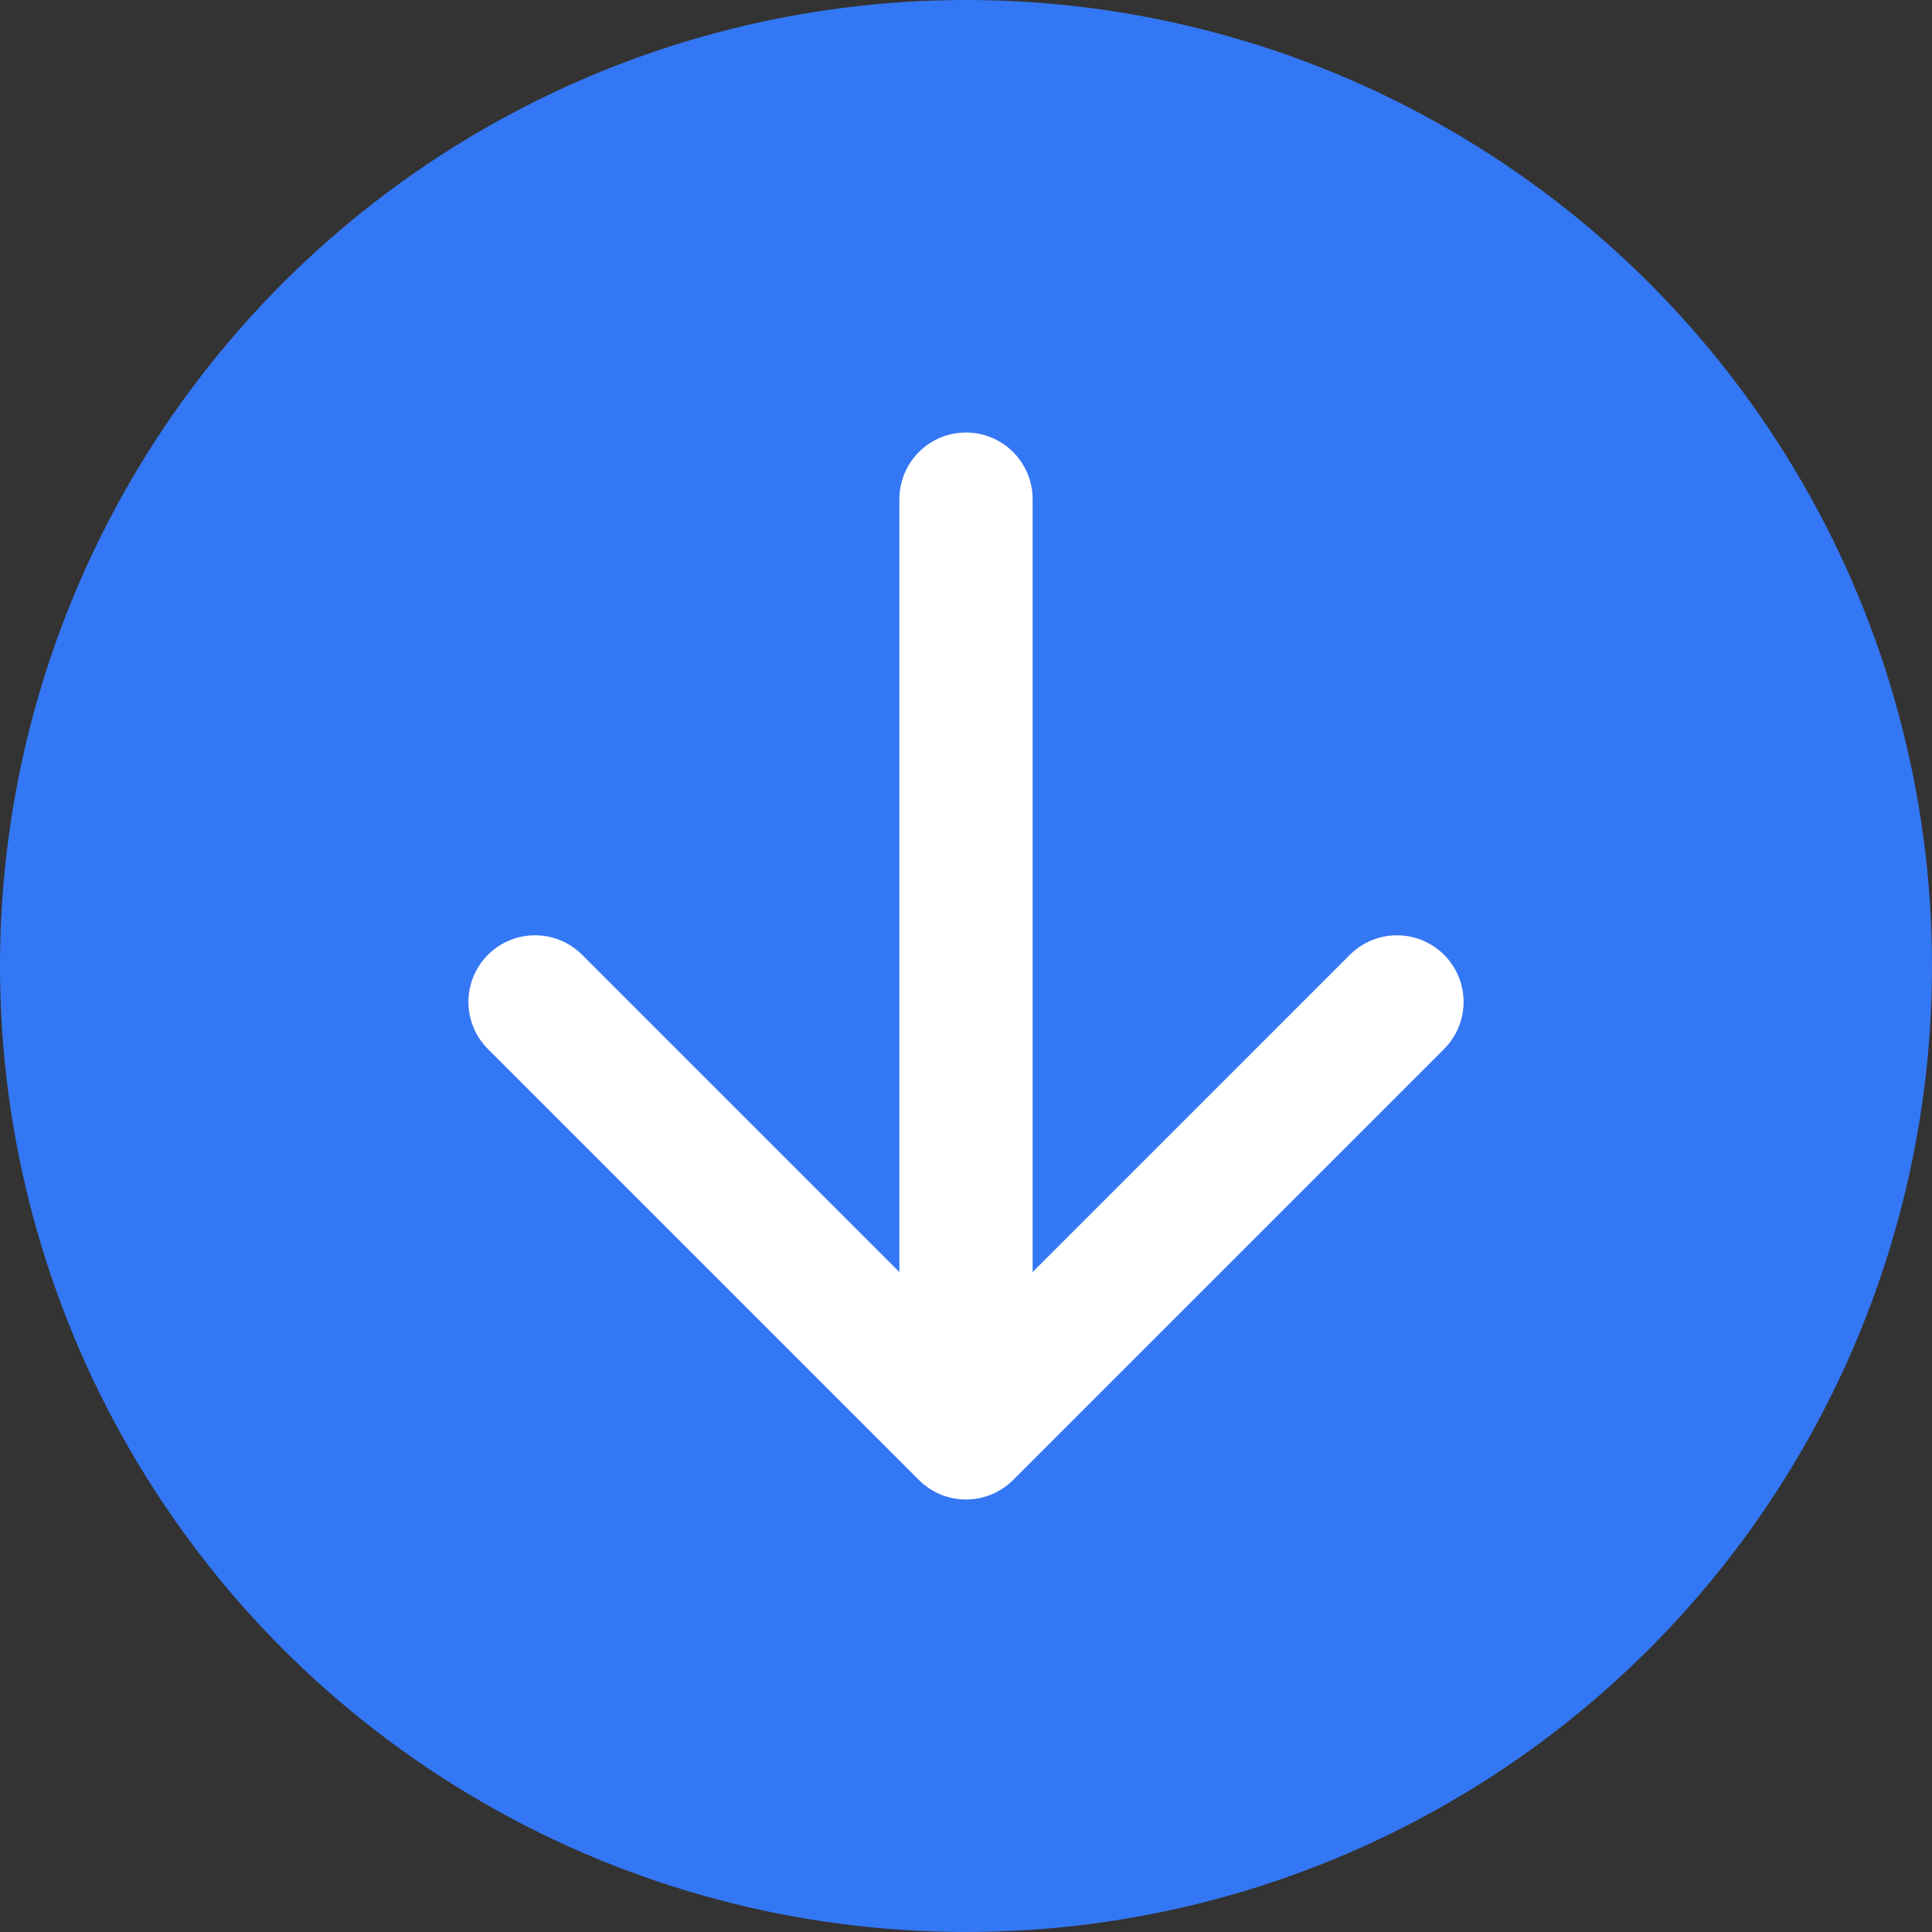 <svg width="29" height="29" viewBox="0 0 29 29" fill="none" xmlns="http://www.w3.org/2000/svg">
<rect x="0" y="0" width="29" height="29" fill="#333333" stroke="none"/>
<circle cx="14.5" cy="14.5" r="14.5" fill="#3477F4"/>
<path d="M8.031 15.039L14.5 21.508L20.969 15.039M14.5 20.609V7.492" stroke="white" stroke-width="2" stroke-linecap="round" stroke-linejoin="round"/>
</svg>
